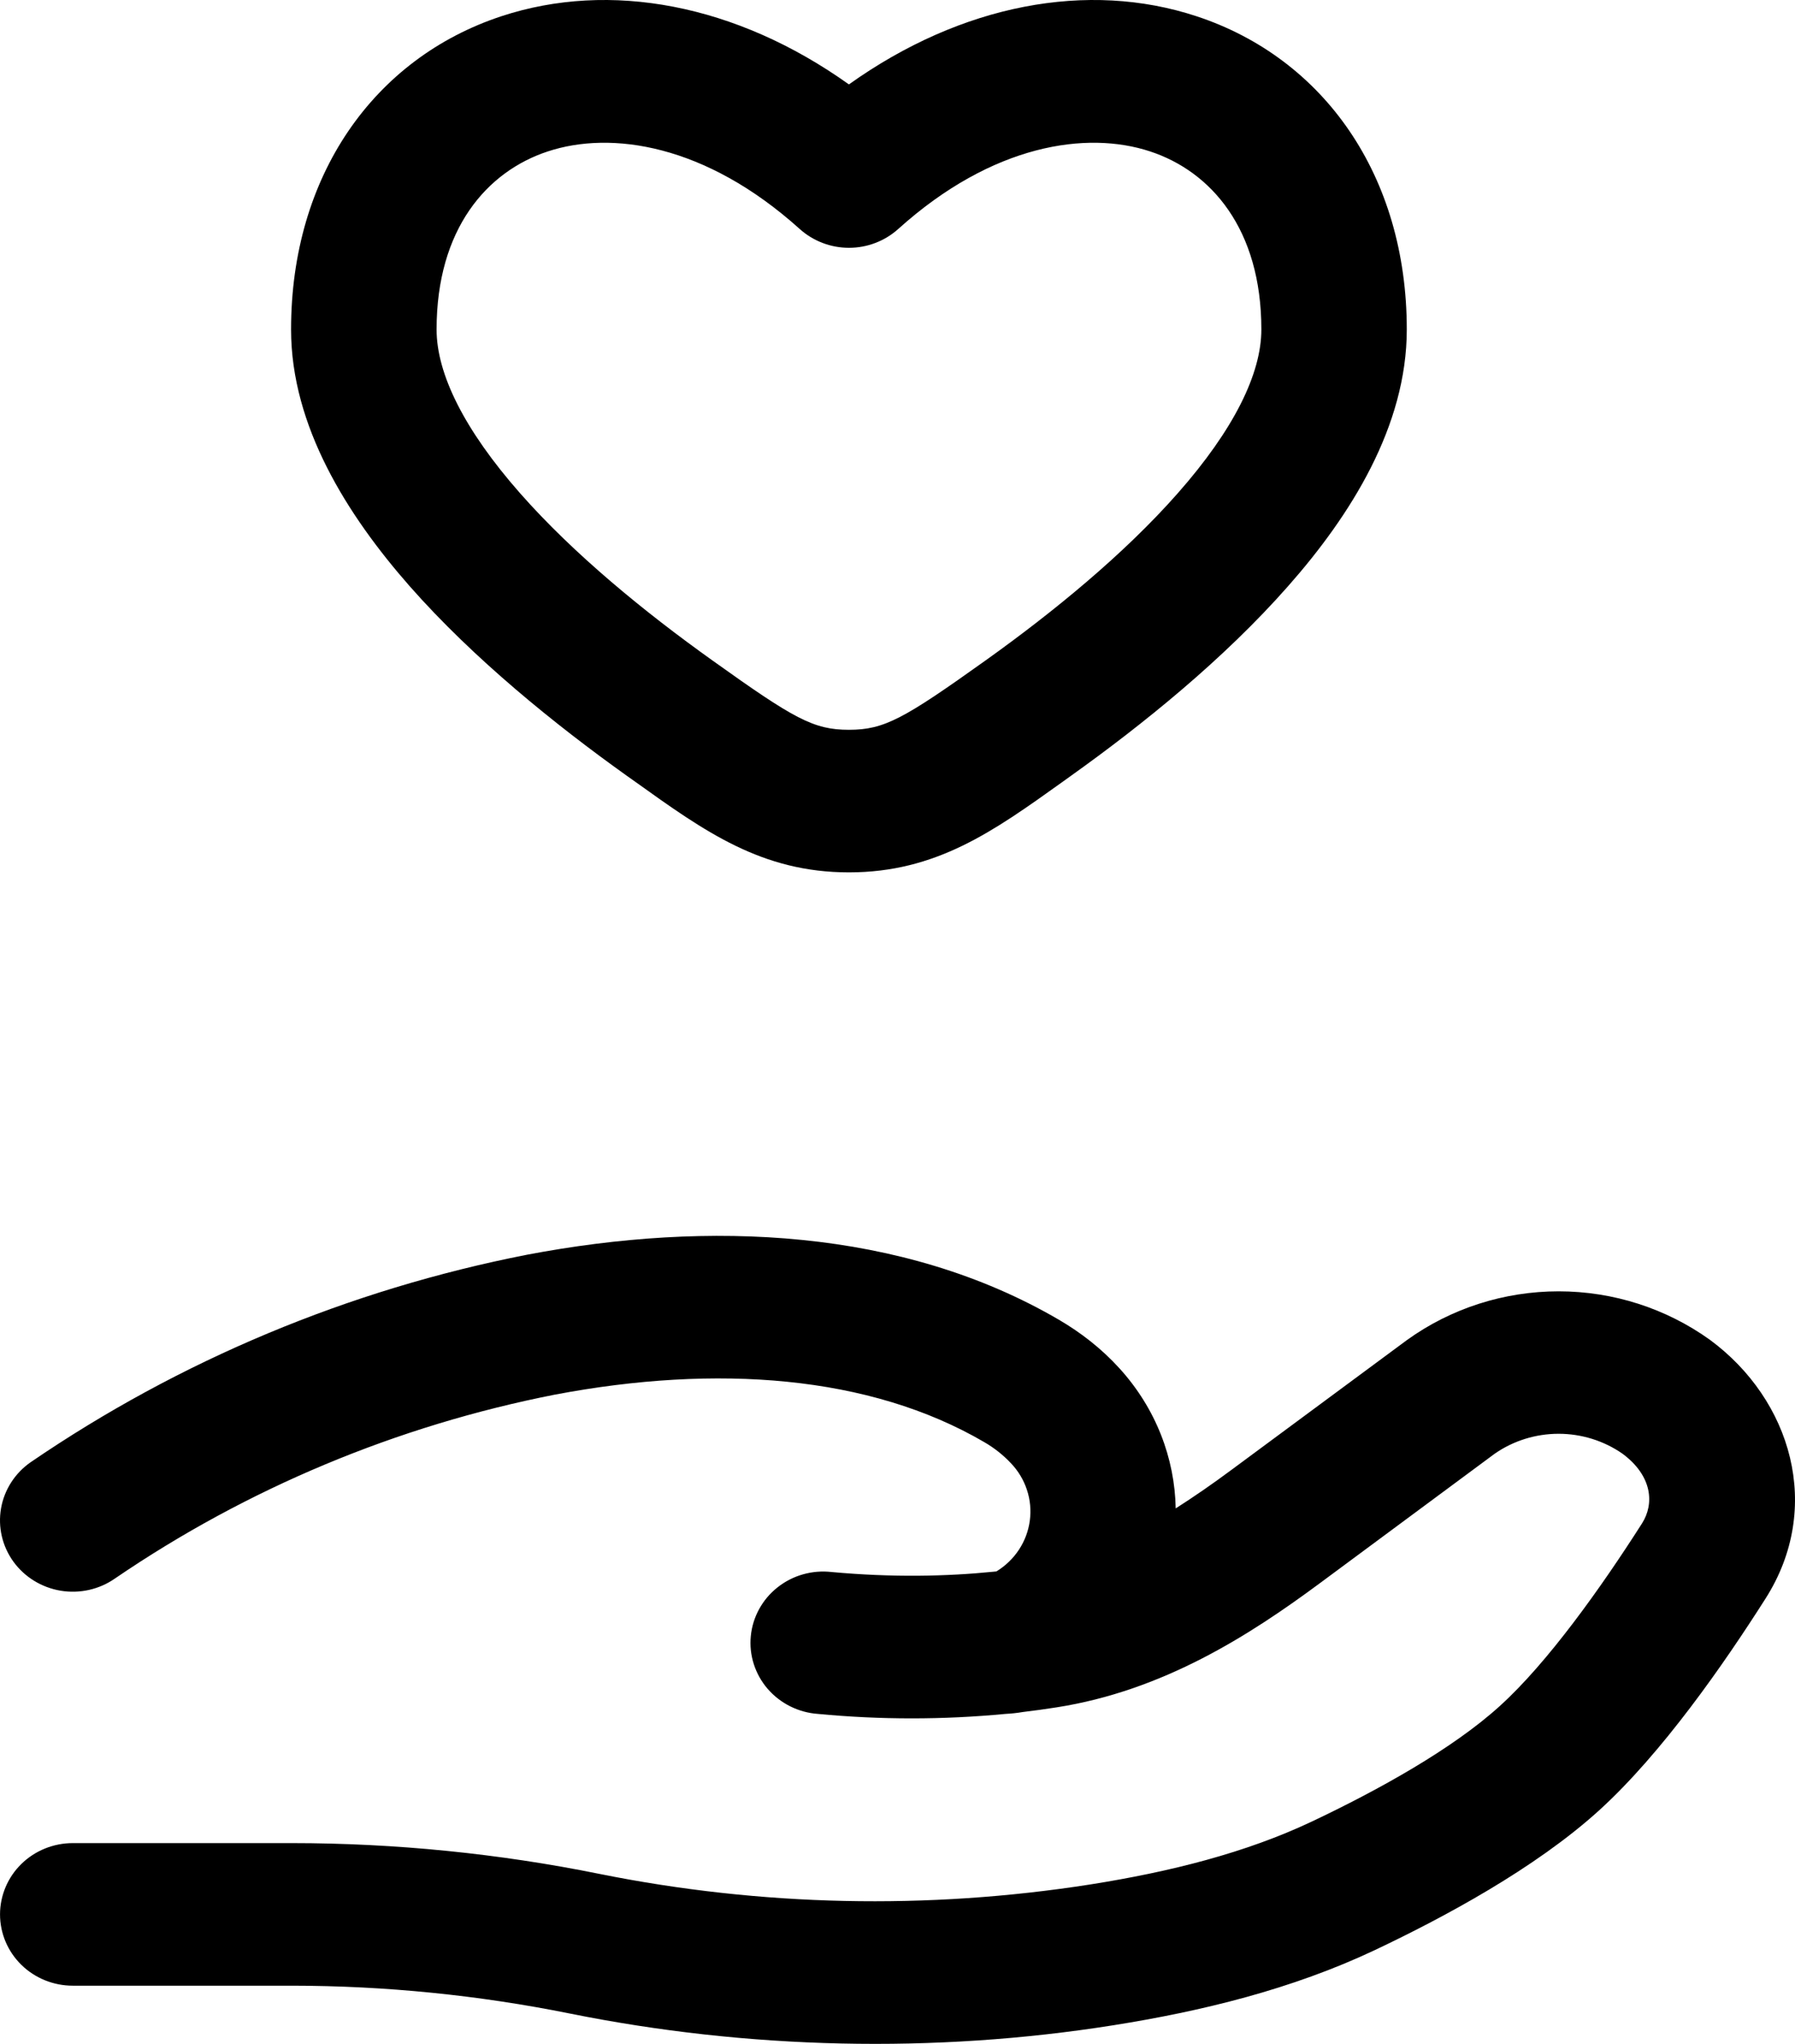 <svg width="58" height="66" viewBox="0 0 58 66" fill="none" xmlns="http://www.w3.org/2000/svg">
<path fill-rule="evenodd" clip-rule="evenodd" d="M38.663 0.525C42.775 1.879 45.456 5.67 45.456 10.64C45.456 13.761 43.644 16.638 41.622 18.927C39.543 21.288 36.916 23.403 34.615 25.045L34.324 25.254C32.092 26.85 30.249 28.17 27.43 28.17C24.609 28.17 22.772 26.85 20.54 25.254L20.245 25.045C17.945 23.403 15.318 21.288 13.239 18.931C11.223 16.638 9.405 13.761 9.405 10.64C9.405 5.67 12.086 1.882 16.198 0.525C19.709 -0.632 23.791 0.132 27.43 2.726C31.07 0.132 35.155 -0.632 38.663 0.525ZM37.164 4.89C35.12 4.215 32.07 4.651 29.023 7.395C28.589 7.785 28.021 8.002 27.432 8.002C26.843 8.002 26.275 7.785 25.841 7.395C22.791 4.651 19.744 4.215 17.7 4.89C15.738 5.535 14.107 7.389 14.107 10.64C14.107 12.073 15.001 13.878 16.8 15.922C18.543 17.902 20.851 19.781 23.017 21.325C25.659 23.213 26.286 23.566 27.43 23.566C28.575 23.566 29.202 23.213 31.848 21.325C34.011 19.781 36.318 17.902 38.061 15.922C39.863 13.878 40.757 12.073 40.757 10.64C40.757 7.386 39.123 5.535 37.164 4.89ZM17.035 40.516C22.885 39.405 29.145 39.657 34.214 42.616C34.923 43.03 35.594 43.549 36.173 44.187C37.352 45.483 37.96 47.094 37.989 48.709C38.586 48.328 39.189 47.912 39.797 47.46L45.465 43.27C46.885 42.249 48.6 41.699 50.362 41.699C52.123 41.699 53.838 42.249 55.258 43.27C57.876 45.203 58.923 48.681 57.045 51.625C55.713 53.718 53.707 56.613 51.663 58.467C49.594 60.34 46.656 61.914 44.434 62.967C41.732 64.244 38.816 64.947 35.979 65.398C30.18 66.319 24.148 66.175 18.418 65.021C15.463 64.426 12.454 64.124 9.437 64.121H2.352C1.728 64.121 1.13 63.879 0.689 63.447C0.249 63.015 0.001 62.43 0.001 61.819C0.001 61.209 0.249 60.623 0.689 60.191C1.13 59.76 1.728 59.517 2.352 59.517H9.437C12.766 59.517 16.13 59.855 19.368 60.511C24.591 61.561 29.965 61.676 35.23 60.852C37.826 60.441 40.252 59.83 42.39 58.82C44.531 57.807 46.938 56.475 48.465 55.087C50.011 53.688 51.738 51.26 53.058 49.191C53.456 48.565 53.399 47.662 52.424 46.941C51.821 46.523 51.1 46.299 50.362 46.299C49.623 46.299 48.902 46.523 48.299 46.941L42.634 51.134C40.371 52.807 37.587 54.596 34.136 55.134C33.774 55.191 33.412 55.241 33.048 55.284C32.868 55.315 32.681 55.335 32.487 55.345C30.473 55.537 28.445 55.537 26.43 55.345C26.118 55.323 25.814 55.24 25.535 55.101C25.256 54.962 25.008 54.77 24.805 54.536C24.603 54.302 24.451 54.031 24.357 53.738C24.263 53.446 24.23 53.138 24.26 52.833C24.289 52.528 24.381 52.231 24.529 51.961C24.677 51.691 24.878 51.452 25.122 51.26C25.365 51.067 25.645 50.923 25.946 50.838C26.247 50.753 26.561 50.727 26.872 50.763C28.841 50.944 30.603 50.904 32.101 50.753L32.195 50.744C32.488 50.566 32.736 50.327 32.923 50.044C33.11 49.761 33.23 49.441 33.275 49.106C33.32 48.772 33.289 48.432 33.183 48.112C33.078 47.791 32.901 47.497 32.666 47.251C32.414 46.983 32.124 46.754 31.804 46.569C28.101 44.405 23.155 44.046 17.929 45.035C12.824 46.038 7.985 48.06 3.712 50.974C3.461 51.149 3.176 51.274 2.875 51.341C2.574 51.408 2.262 51.417 1.957 51.366C1.653 51.315 1.362 51.206 1.1 51.045C0.839 50.884 0.612 50.675 0.433 50.428C0.255 50.181 0.127 49.902 0.059 49.608C-0.01 49.313 -0.018 49.007 0.033 48.709C0.138 48.107 0.483 47.57 0.991 47.217C5.811 43.925 11.273 41.643 17.035 40.516Z" fill="black"/>
</svg>
